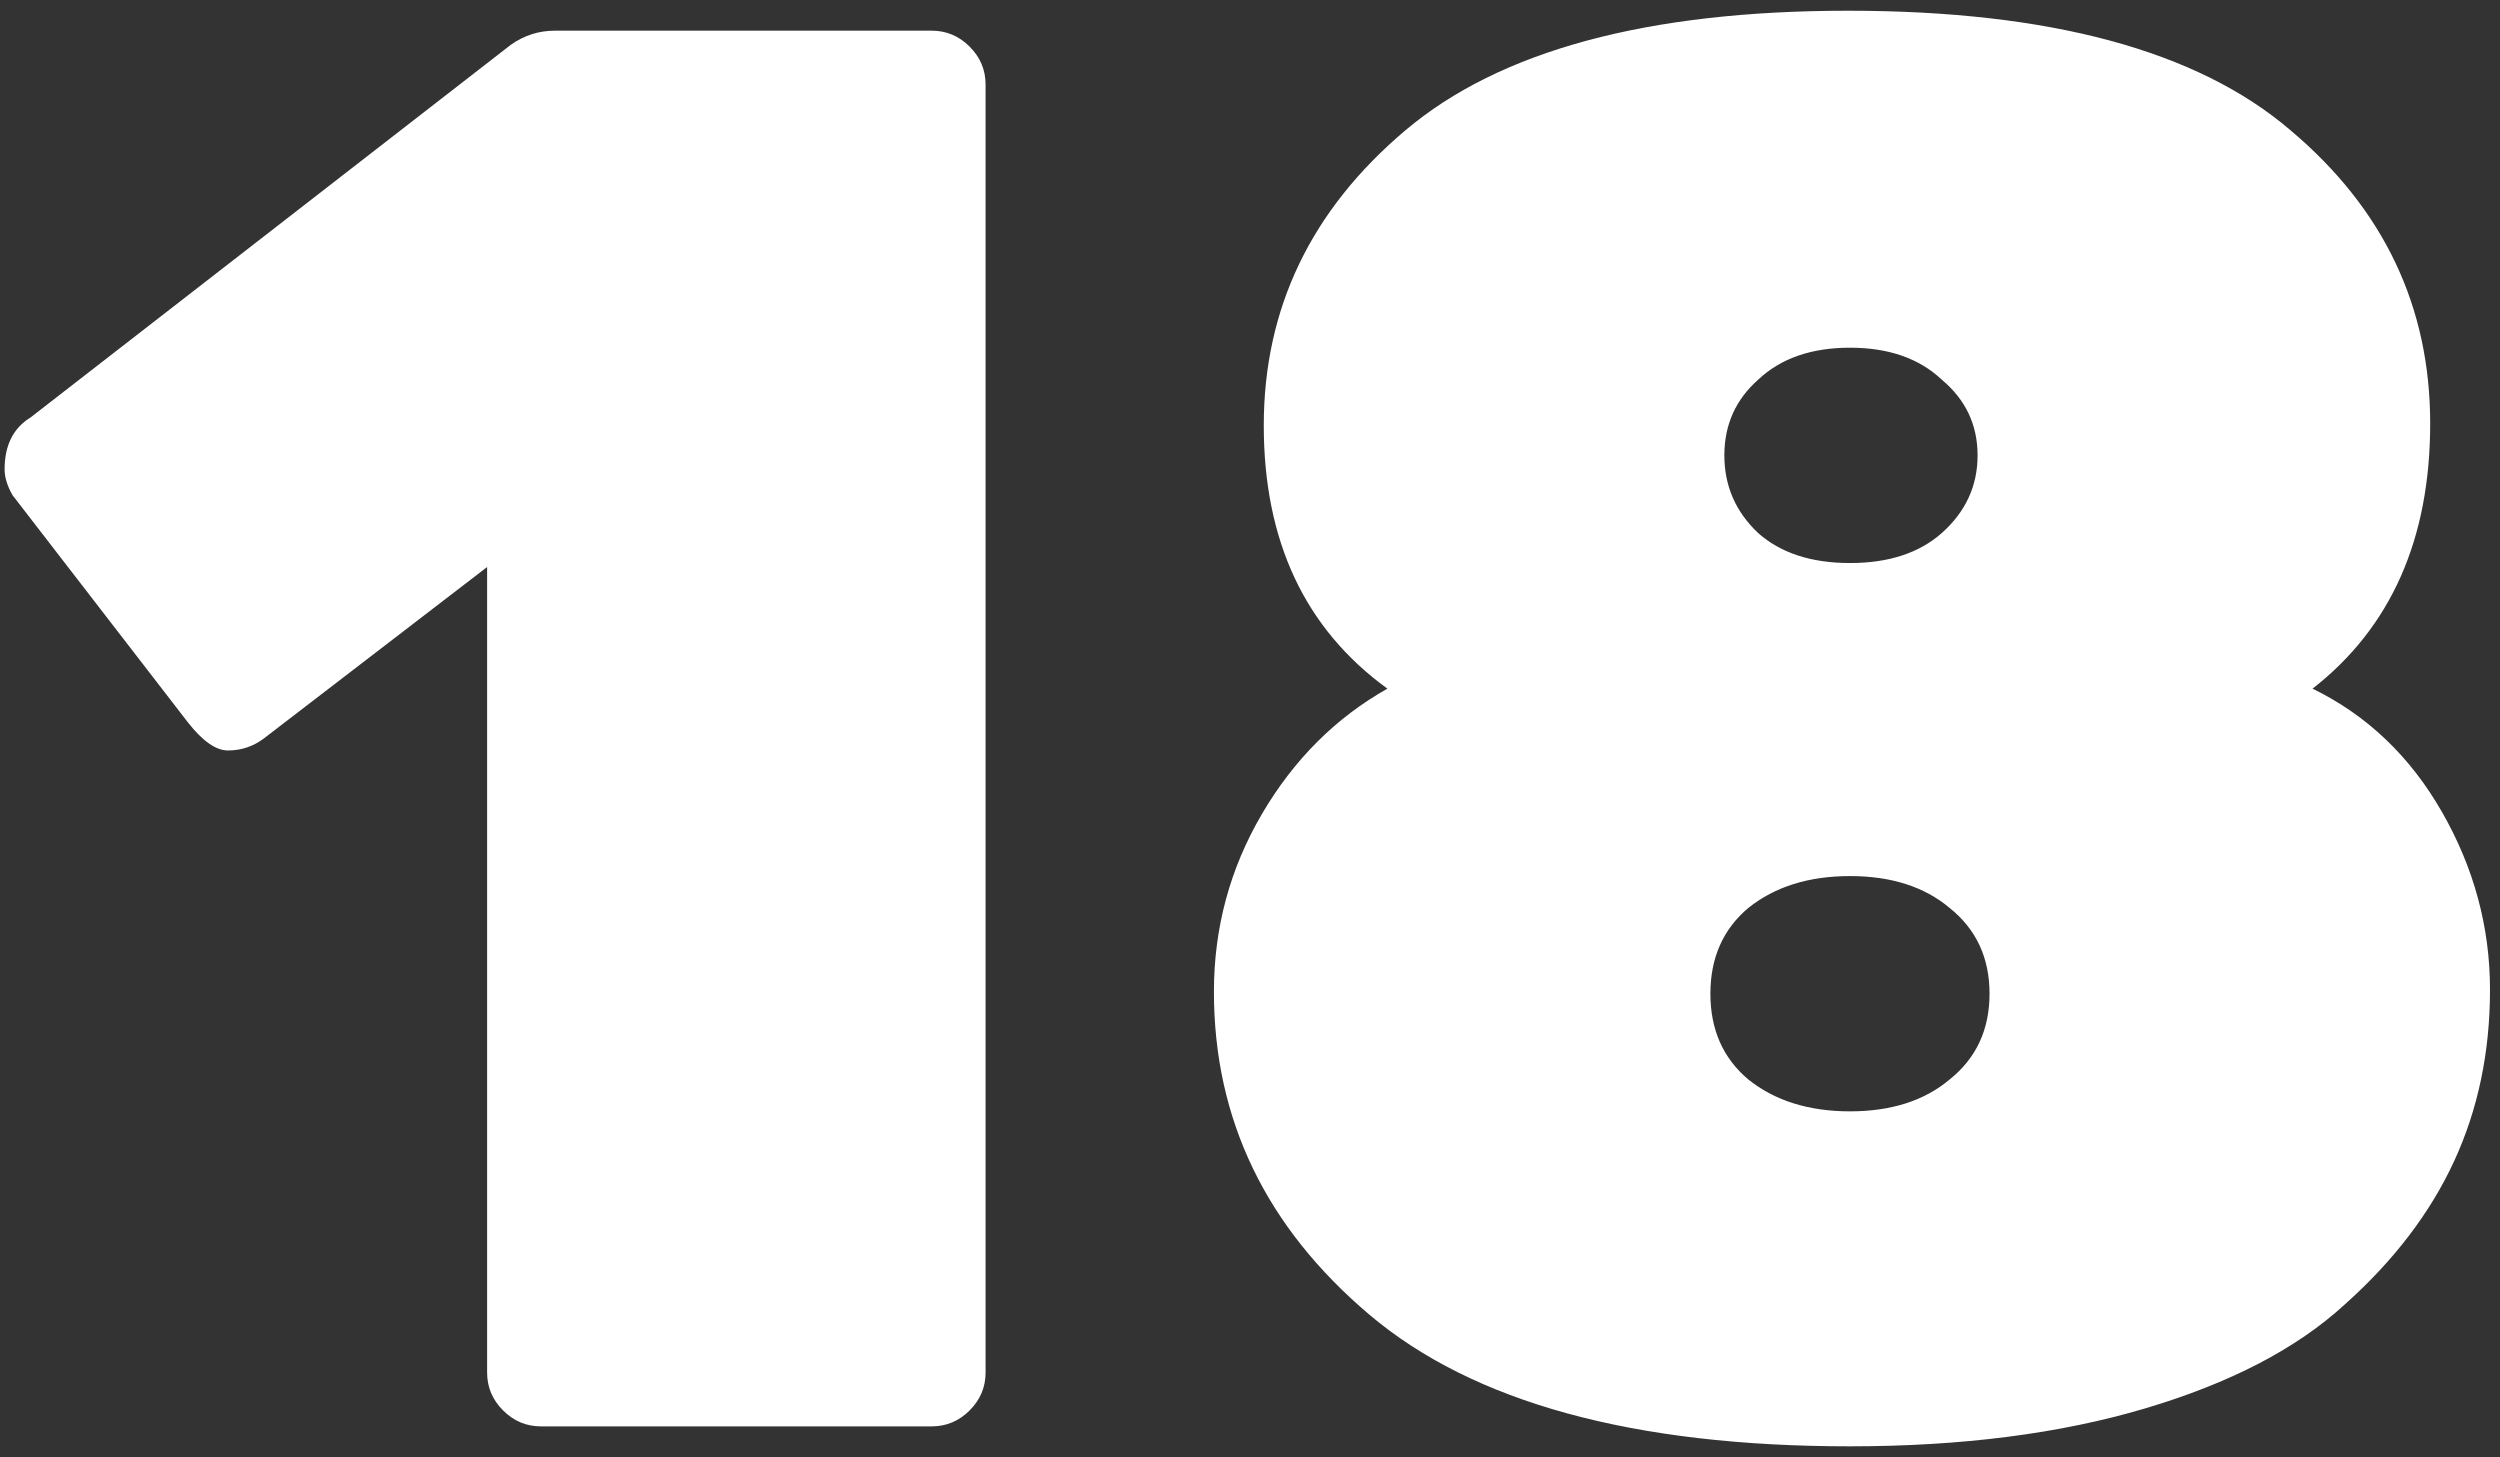 <?xml version="1.0" encoding="UTF-8"?> <svg xmlns="http://www.w3.org/2000/svg" width="163" height="95" viewBox="0 0 163 95" fill="none"><rect x="0" y="0" width="163" height="95" fill="#333333" stroke="none"/> <path d="M64.26 5.51V89.49C64.26 90.443 63.913 91.267 63.22 91.96C62.527 92.653 61.703 93 60.75 93H35.27C34.317 93 33.493 92.653 32.8 91.96C32.107 91.267 31.76 90.443 31.76 89.49V36.97L17.2 48.15C16.507 48.67 15.727 48.93 14.86 48.93C14.08 48.93 13.213 48.323 12.26 47.11L0.82 32.29C0.473 31.683 0.3 31.12 0.3 30.6C0.3 29.04 0.863 27.913 1.99 27.22L33.32 2.91C34.187 2.303 35.14 2 36.18 2H60.75C61.703 2 62.527 2.347 63.22 3.04C63.913 3.733 64.26 4.557 64.26 5.51ZM82.398 27.74C82.398 20.113 85.475 13.7 91.628 8.5C97.781 3.3 107.401 0.7 120.488 0.7C133.661 0.7 143.281 3.3 149.348 8.5C155.415 13.613 158.448 19.983 158.448 27.61C158.448 35.15 155.891 40.913 150.778 44.9C154.331 46.633 157.148 49.32 159.228 52.96C161.308 56.6 162.348 60.457 162.348 64.53C162.348 68.603 161.568 72.33 160.008 75.71C158.448 79.09 156.065 82.21 152.858 85.07C149.738 87.93 145.405 90.183 139.858 91.83C134.311 93.477 127.898 94.3 120.618 94.3C106.491 94.3 96.048 91.44 89.288 85.72C82.528 80 79.148 72.98 79.148 64.66C79.148 60.5 80.188 56.643 82.268 53.09C84.348 49.537 87.078 46.807 90.458 44.9C85.085 41 82.398 35.28 82.398 27.74ZM127.118 70.38C128.851 68.993 129.718 67.13 129.718 64.79C129.718 62.45 128.851 60.587 127.118 59.2C125.471 57.813 123.305 57.12 120.618 57.12C117.931 57.12 115.721 57.813 113.988 59.2C112.341 60.587 111.518 62.45 111.518 64.79C111.518 67.13 112.341 68.993 113.988 70.38C115.721 71.767 117.931 72.46 120.618 72.46C123.305 72.46 125.471 71.767 127.118 70.38ZM126.598 34.76C128.158 33.373 128.938 31.683 128.938 29.69C128.938 27.697 128.158 26.05 126.598 24.75C125.125 23.363 123.131 22.67 120.618 22.67C118.105 22.67 116.111 23.363 114.638 24.75C113.165 26.05 112.428 27.697 112.428 29.69C112.428 31.683 113.165 33.373 114.638 34.76C116.111 36.06 118.105 36.71 120.618 36.71C123.131 36.71 125.125 36.06 126.598 34.76Z" fill="white"></path> </svg> 